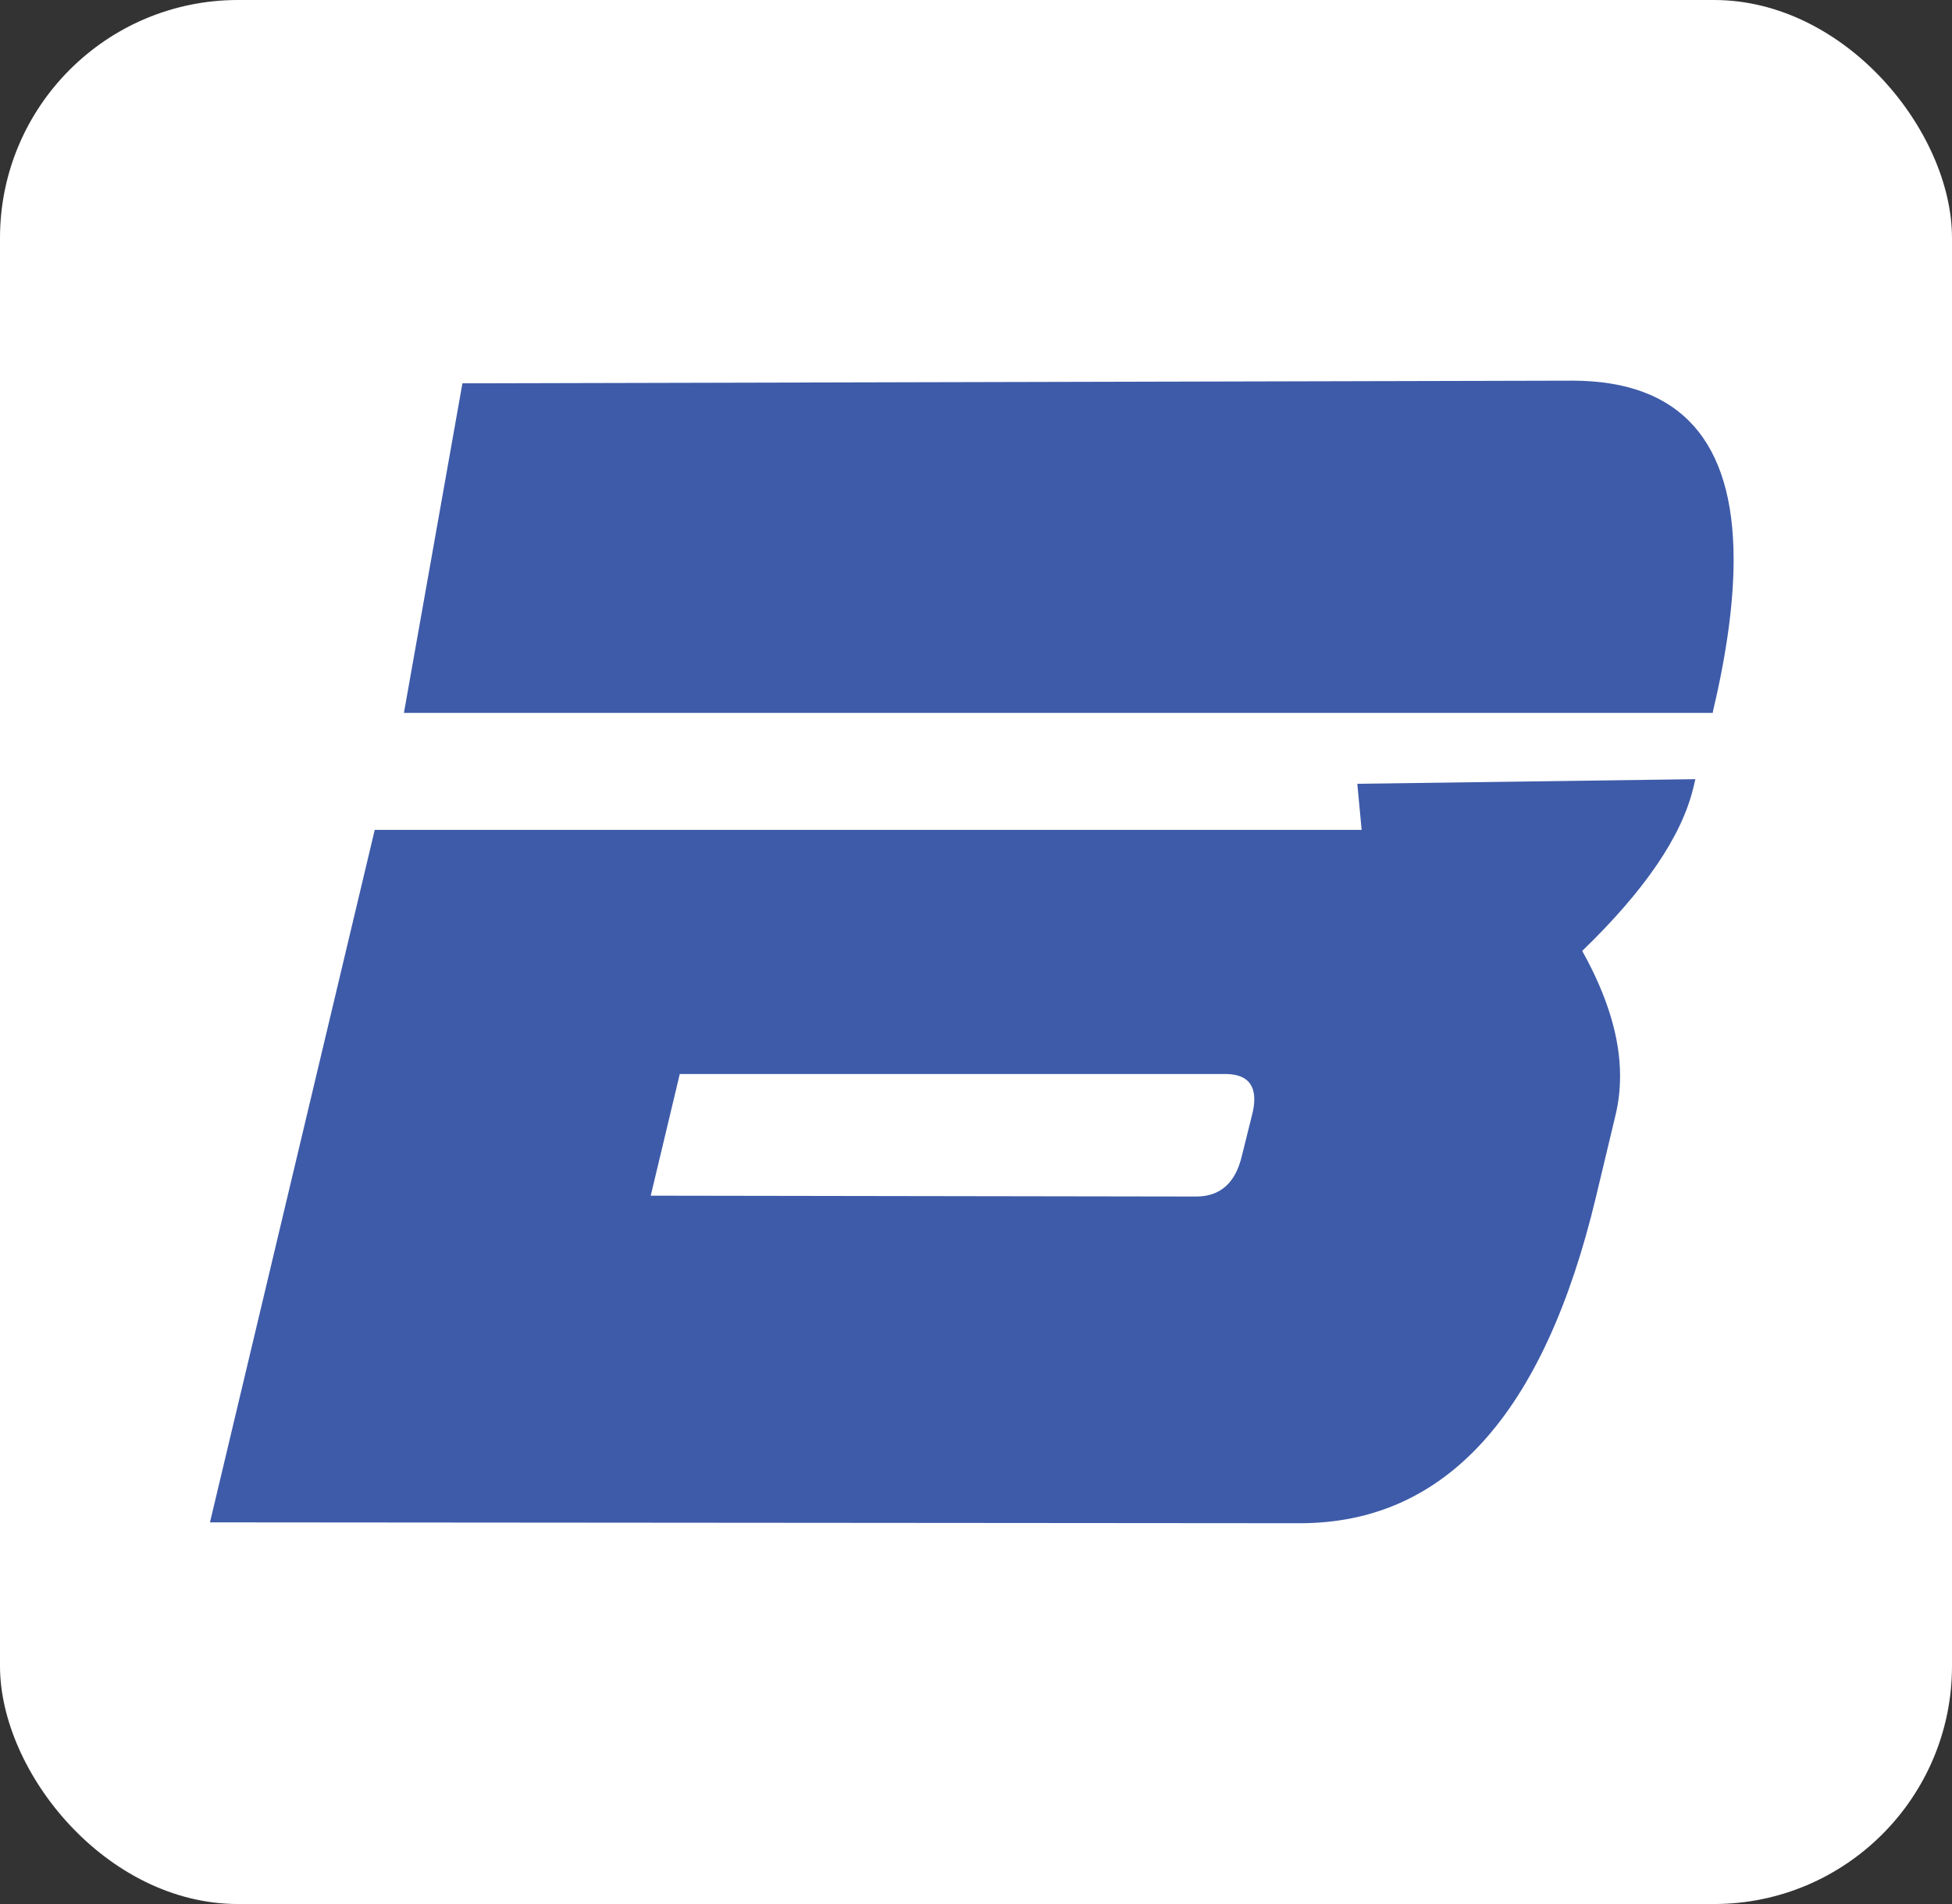 <svg width="41" height="40" viewBox="0 0 41 40" fill="none" xmlns="http://www.w3.org/2000/svg">
  <rect x="0" y="0" width="41" height="40" fill="#333333" stroke="none"/>
  <!-- Thêm hình chữ nhật để tô màu nền -->
  <rect width="100%" height="100%" fill="white" rx="5" ry="5"/>
  <g clip-path="url(#clip0_3151_15960)">
    <path d="M35.974 14.977L35.984 14.922C36.27 13.711 36.413 12.655 36.413 11.754C36.413 9.261 35.293 8.009 33.053 7.997L9.713 8.053L8.484 14.977H35.974Z" fill="#3E5BA9"/>
    <path d="M28.509 16.466L28.6 17.434H7.871L4.41 31.982L27.306 32C30.361 32 32.432 29.712 33.523 25.14L33.937 23.408C33.999 23.145 34.028 22.876 34.028 22.601C34.028 21.802 33.763 20.927 33.233 19.977C34.547 18.707 35.324 17.566 35.568 16.545L35.61 16.369L28.509 16.466ZM26.298 23.423L26.085 24.28C25.952 24.85 25.633 25.137 25.123 25.137L13.668 25.119L14.278 22.563H25.734C26.142 22.563 26.345 22.741 26.345 23.095C26.345 23.2 26.329 23.308 26.298 23.423Z" fill="#3E5BA9"/>
  </g>
  <defs>
    <clipPath id="clip0_3151_15960">
      <rect width="32" height="24" fill="white" transform="translate(4.41 8)"/>
    </clipPath>
  </defs>
</svg>
